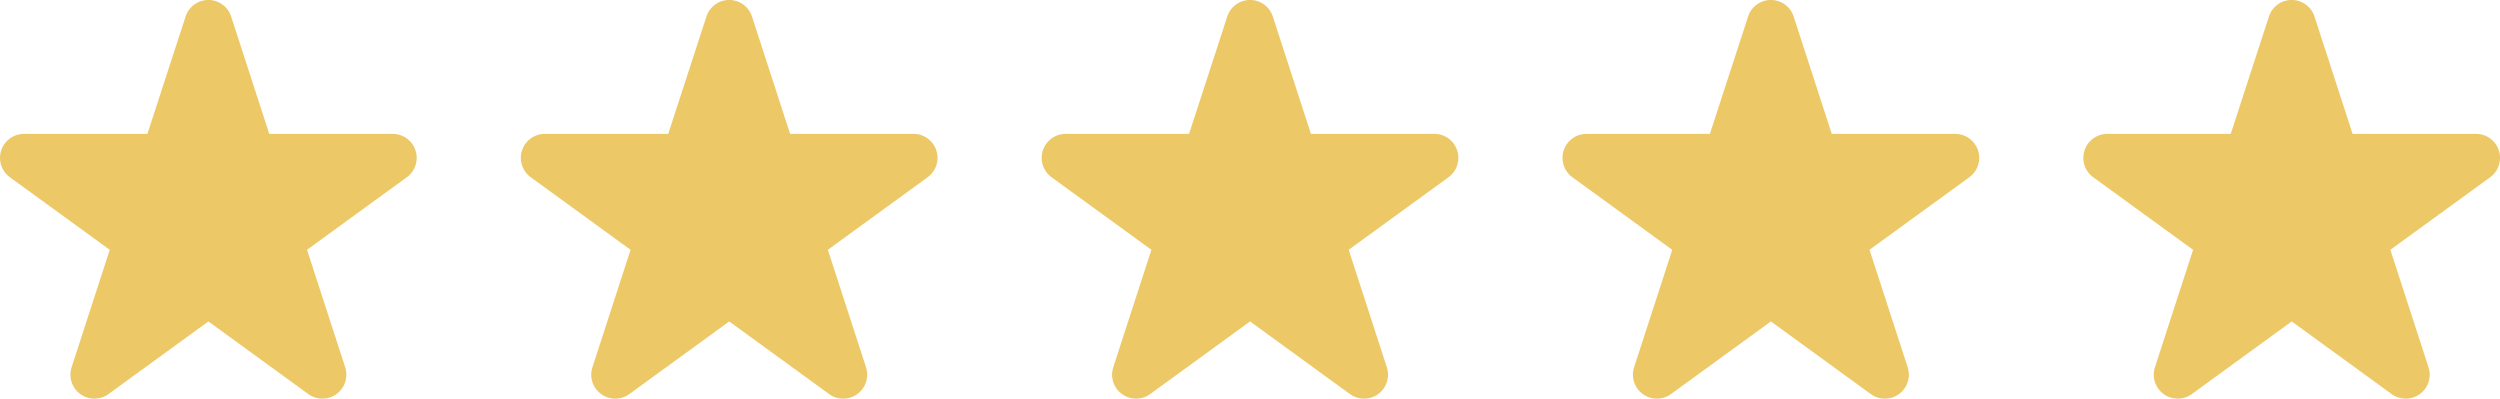 <svg id="LP_UP_stars" xmlns="http://www.w3.org/2000/svg" width="120" height="19.134" viewBox="0 0 120 19.134">
  <path id="Tracé_1068" data-name="Tracé 1068" d="M17.459,23.856l-1.831,5.636A1.151,1.151,0,0,0,17.4,30.779l4.793-3.485,4.793,3.483a1.15,1.15,0,0,0,1.773-1.285l-1.831-5.638,4.793-3.483a1.151,1.151,0,0,0-.677-2.08H25.116l-1.831-5.636a1.149,1.149,0,0,0-2.184,0l-1.835,5.636H13.343a1.151,1.151,0,0,0-.677,2.082Z" transform="translate(87.809 -11.865)" fill="#edc867"/>
  <path id="Tracé_1067" data-name="Tracé 1067" d="M17.459,23.856l-1.831,5.636A1.151,1.151,0,0,0,17.4,30.779l4.793-3.485,4.793,3.483a1.15,1.15,0,0,0,1.773-1.285l-1.831-5.638,4.793-3.483a1.151,1.151,0,0,0-.677-2.08H25.116l-1.831-5.636a1.149,1.149,0,0,0-2.184,0l-1.835,5.636H13.343a1.151,1.151,0,0,0-.677,2.082Z" transform="translate(62.809 -11.865)" fill="#edc867"/>
  <path id="Tracé_1066" data-name="Tracé 1066" d="M17.459,23.856l-1.831,5.636A1.151,1.151,0,0,0,17.4,30.779l4.793-3.485,4.793,3.483a1.15,1.15,0,0,0,1.773-1.285l-1.831-5.638,4.793-3.483a1.151,1.151,0,0,0-.677-2.08H25.116l-1.831-5.636a1.149,1.149,0,0,0-2.184,0l-1.835,5.636H13.343a1.151,1.151,0,0,0-.677,2.082Z" transform="translate(37.809 -11.865)" fill="#edc867"/>
  <path id="Tracé_1065" data-name="Tracé 1065" d="M17.459,23.856l-1.831,5.636A1.151,1.151,0,0,0,17.4,30.779l4.793-3.485,4.793,3.483a1.15,1.15,0,0,0,1.773-1.285l-1.831-5.638,4.793-3.483a1.151,1.151,0,0,0-.677-2.08H25.116l-1.831-5.636a1.149,1.149,0,0,0-2.184,0l-1.835,5.636H13.343a1.151,1.151,0,0,0-.677,2.082Z" transform="translate(12.809 -11.865)" fill="#edc867"/>
  <path id="Tracé_1064" data-name="Tracé 1064" d="M17.459,23.856l-1.831,5.636A1.151,1.151,0,0,0,17.4,30.779l4.793-3.485,4.793,3.483a1.15,1.15,0,0,0,1.773-1.285l-1.831-5.638,4.793-3.483a1.151,1.151,0,0,0-.677-2.08H25.116l-1.831-5.636a1.149,1.149,0,0,0-2.184,0l-1.835,5.636H13.343a1.151,1.151,0,0,0-.677,2.082Z" transform="translate(-12.191 -11.865)" fill="#edc867"/>
</svg>
